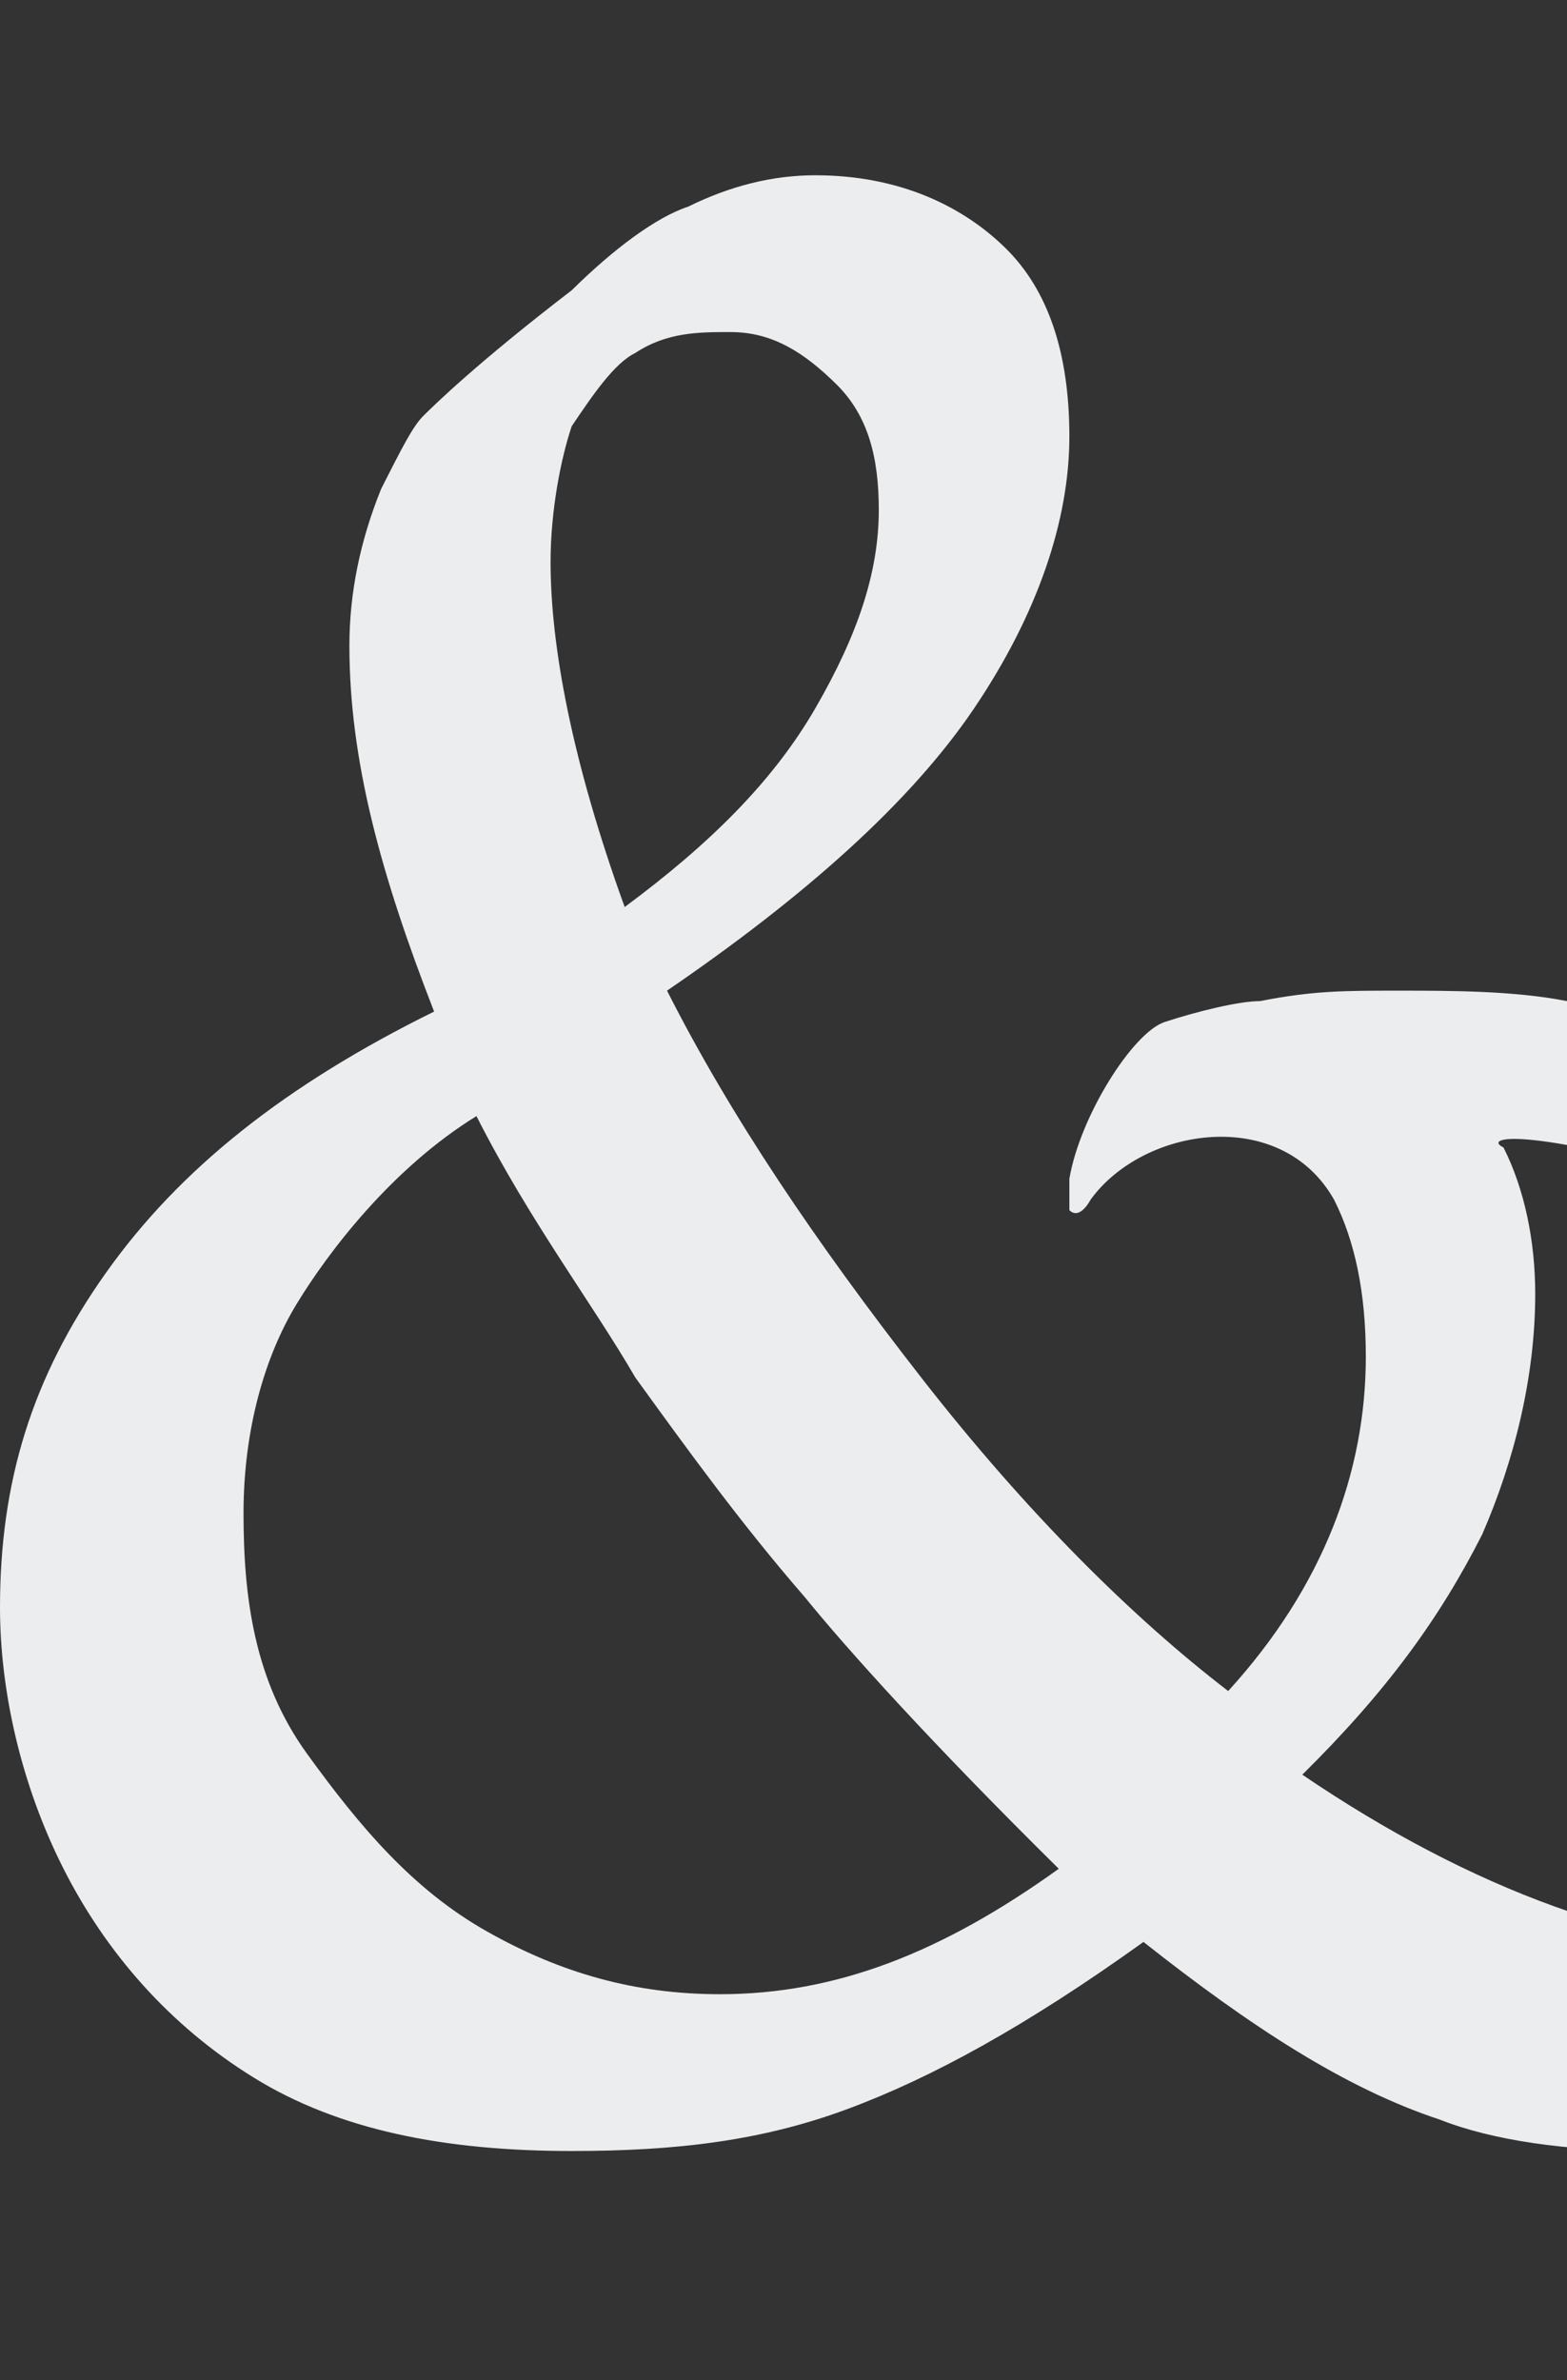 <?xml version="1.0" encoding="UTF-8"?>
<svg width="79" height="120" viewBox="0 0 79 120" fill="none" xmlns="http://www.w3.org/2000/svg">
<rect x="0" y="0" width="79" height="120" fill="#333333" stroke="none"/>
<g>
<path d="M159.067 52.051C155.33 56.267 151.06 58.902 145.189 59.956C143.053 60.483 140.918 60.483 138.783 60.483C130.243 60.483 121.168 59.429 111.56 57.321L87.006 52.051H86.473C83.804 51.524 81.669 50.997 79 50.47C76.331 49.943 73.128 49.943 70.459 49.943C67.79 49.943 66.189 49.943 63.52 50.47C62.452 50.47 60.317 50.997 58.716 51.524C57.115 52.051 54.446 56.267 53.912 59.429C53.912 59.956 53.912 60.483 53.912 61.01C54.446 61.537 54.98 60.483 54.98 60.483C57.648 56.794 64.588 55.74 67.257 60.483C68.324 62.591 68.858 65.226 68.858 68.388C68.858 74.185 66.723 79.982 61.919 85.252C57.115 81.563 51.777 76.293 46.439 69.442C41.101 62.591 36.831 56.267 33.628 49.943C40.567 45.2 45.905 40.456 49.108 35.713C52.311 30.97 53.912 26.227 53.912 22.011C53.912 17.795 52.844 14.633 50.709 12.525C48.574 10.417 45.371 8.836 41.101 8.836C38.966 8.836 36.831 9.363 34.696 10.417C33.094 10.944 30.959 12.525 28.824 14.633C24.02 18.322 21.885 20.43 21.351 20.957C20.817 21.484 20.284 22.538 19.216 24.646C18.149 27.281 17.615 29.916 17.615 32.551C17.615 38.349 19.216 44.146 21.885 50.997C14.412 54.686 9.074 58.902 5.338 64.172C1.601 69.442 0 74.712 0 81.036C0 85.252 1.068 89.996 3.203 94.212C5.338 98.428 8.54 102.117 12.811 104.752C17.081 107.387 22.419 108.441 28.824 108.441C34.162 108.441 38.432 107.914 42.703 106.333C46.973 104.752 51.777 102.117 57.648 97.901C62.986 102.117 67.79 105.279 72.594 106.86C75.263 107.914 79 108.441 83.27 108.441C84.871 108.441 86.473 108.441 88.074 107.914C91.277 105.279 93.412 103.698 93.945 103.171C94.479 102.644 96.614 101.063 99.817 98.955L98.75 95.266C96.614 96.32 95.013 97.374 93.945 97.901C92.878 98.428 91.81 98.428 90.743 98.428C82.736 98.428 74.196 95.266 65.655 89.469C69.925 85.252 72.594 81.563 74.729 77.347C76.331 73.658 77.398 69.442 77.398 65.226C77.398 62.591 76.865 59.956 75.797 57.848C74.729 57.321 76.865 56.794 85.939 59.429C103.02 64.699 113.162 67.334 119.567 68.388C125.972 69.442 130.776 69.969 134.513 69.969C140.918 69.969 147.857 68.388 153.195 64.699C155.864 62.591 158.533 56.794 159.601 53.105C161.736 49.416 160.134 50.997 159.067 52.051ZM28.824 21.484C29.892 19.903 30.959 18.322 32.027 17.795C33.628 16.741 35.23 16.741 36.831 16.741C38.966 16.741 40.567 17.795 42.169 19.376C43.77 20.957 44.304 23.065 44.304 25.7C44.304 28.862 43.236 32.024 41.101 35.713C38.966 39.403 35.763 42.565 31.493 45.727C28.824 38.349 27.757 32.551 27.757 28.335C27.757 25.7 28.29 23.065 28.824 21.484ZM36.297 100.536C32.027 100.536 28.29 99.482 24.554 97.374C20.817 95.266 18.149 92.103 15.48 88.415C12.811 84.725 12.277 80.509 12.277 76.293C12.277 72.077 13.345 68.388 14.946 65.753C16.547 63.118 19.75 58.902 24.02 56.267C26.689 61.537 29.892 65.753 32.027 69.442C34.696 73.131 37.365 76.82 40.567 80.509C42.703 83.144 46.973 87.887 53.378 94.212C47.507 98.428 42.169 100.536 36.297 100.536Z" fill="#ECEDEE"/>
</g>
</svg>
